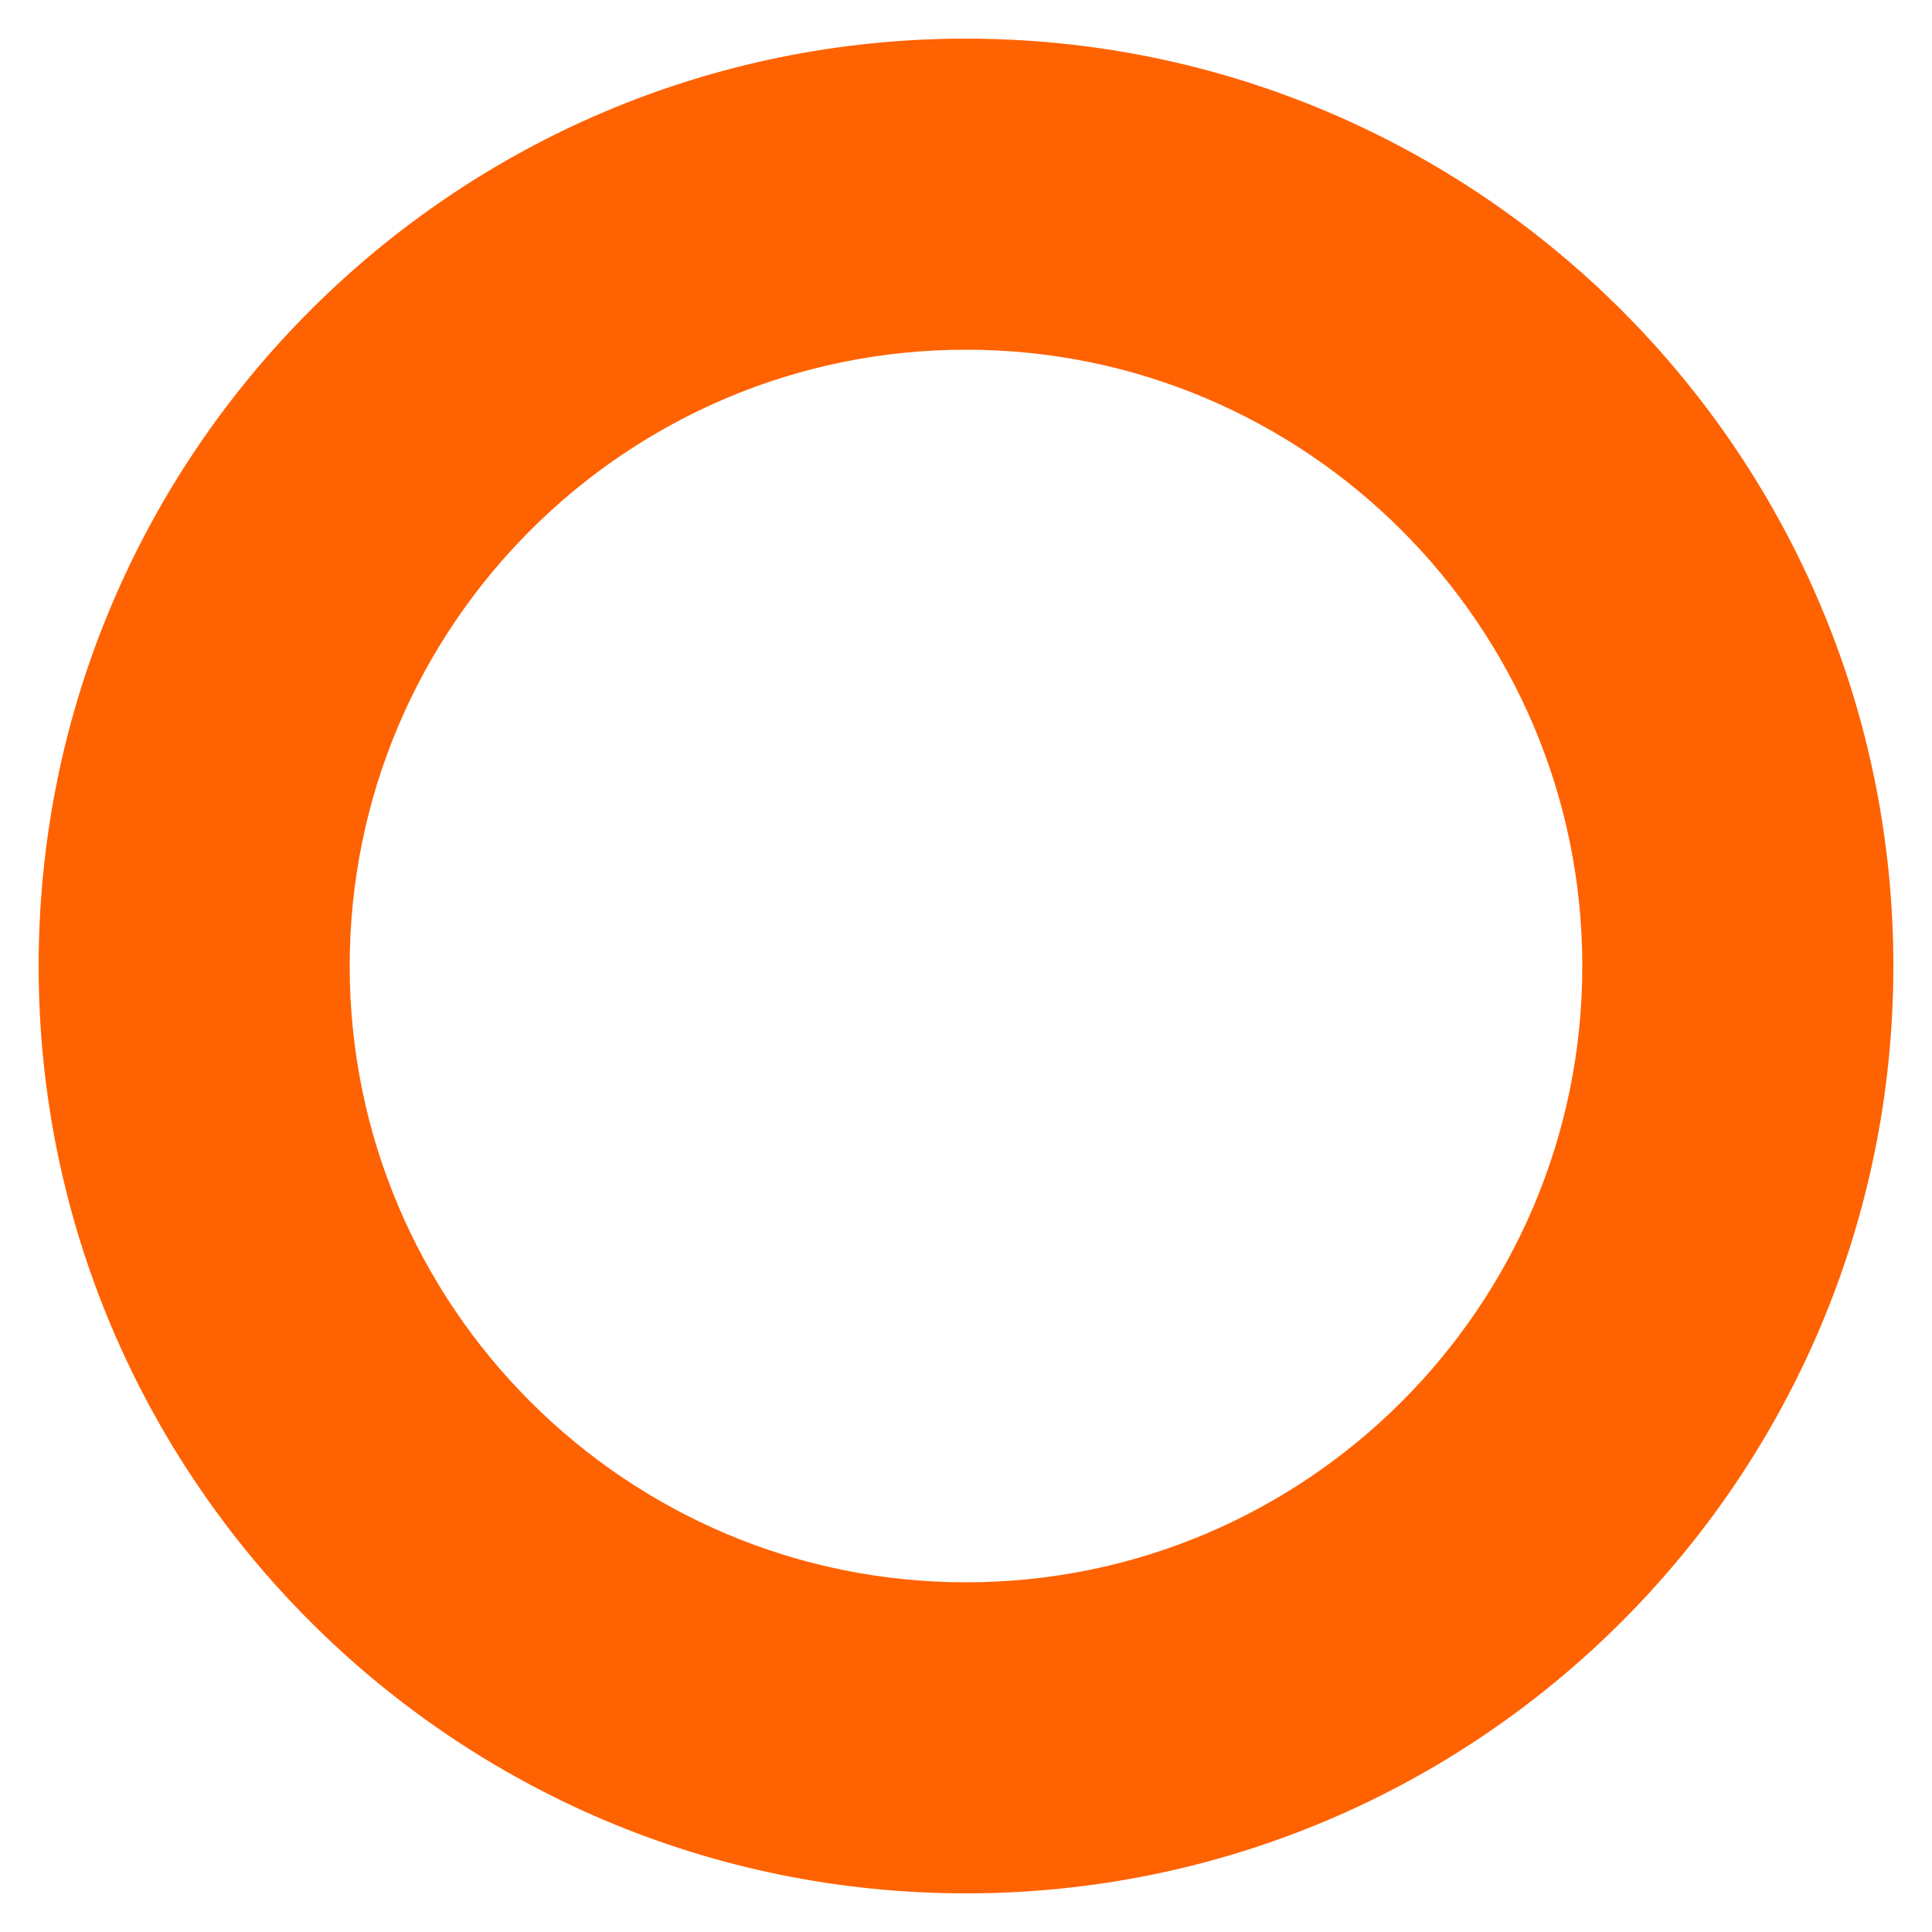 <?xml version="1.0" encoding="utf-8"?>
<!-- Generator: Adobe Illustrator 22.0.0, SVG Export Plug-In . SVG Version: 6.00 Build 0)  -->
<svg version="1.1" id="Layer_1" xmlns="http://www.w3.org/2000/svg" xmlns:xlink="http://www.w3.org/1999/xlink" x="0px" y="0px"
	 viewBox="0 0 100 100" style="enable-background:new 0 0 100 100;" xml:space="preserve">
<style type="text/css">
	.st0{fill:#FF6200;}
</style>
<path class="st0" d="M98,50c0,26.5-21.5,48-48,48S2,76.5,2,50S23.5,2,50,2S98,23.5,98,50z M50,18.1c-17.6,0-31.9,14.3-31.9,31.9
	S32.4,81.9,50,81.9S81.9,67.6,81.9,50S67.6,18.1,50,18.1z"/>
</svg>
